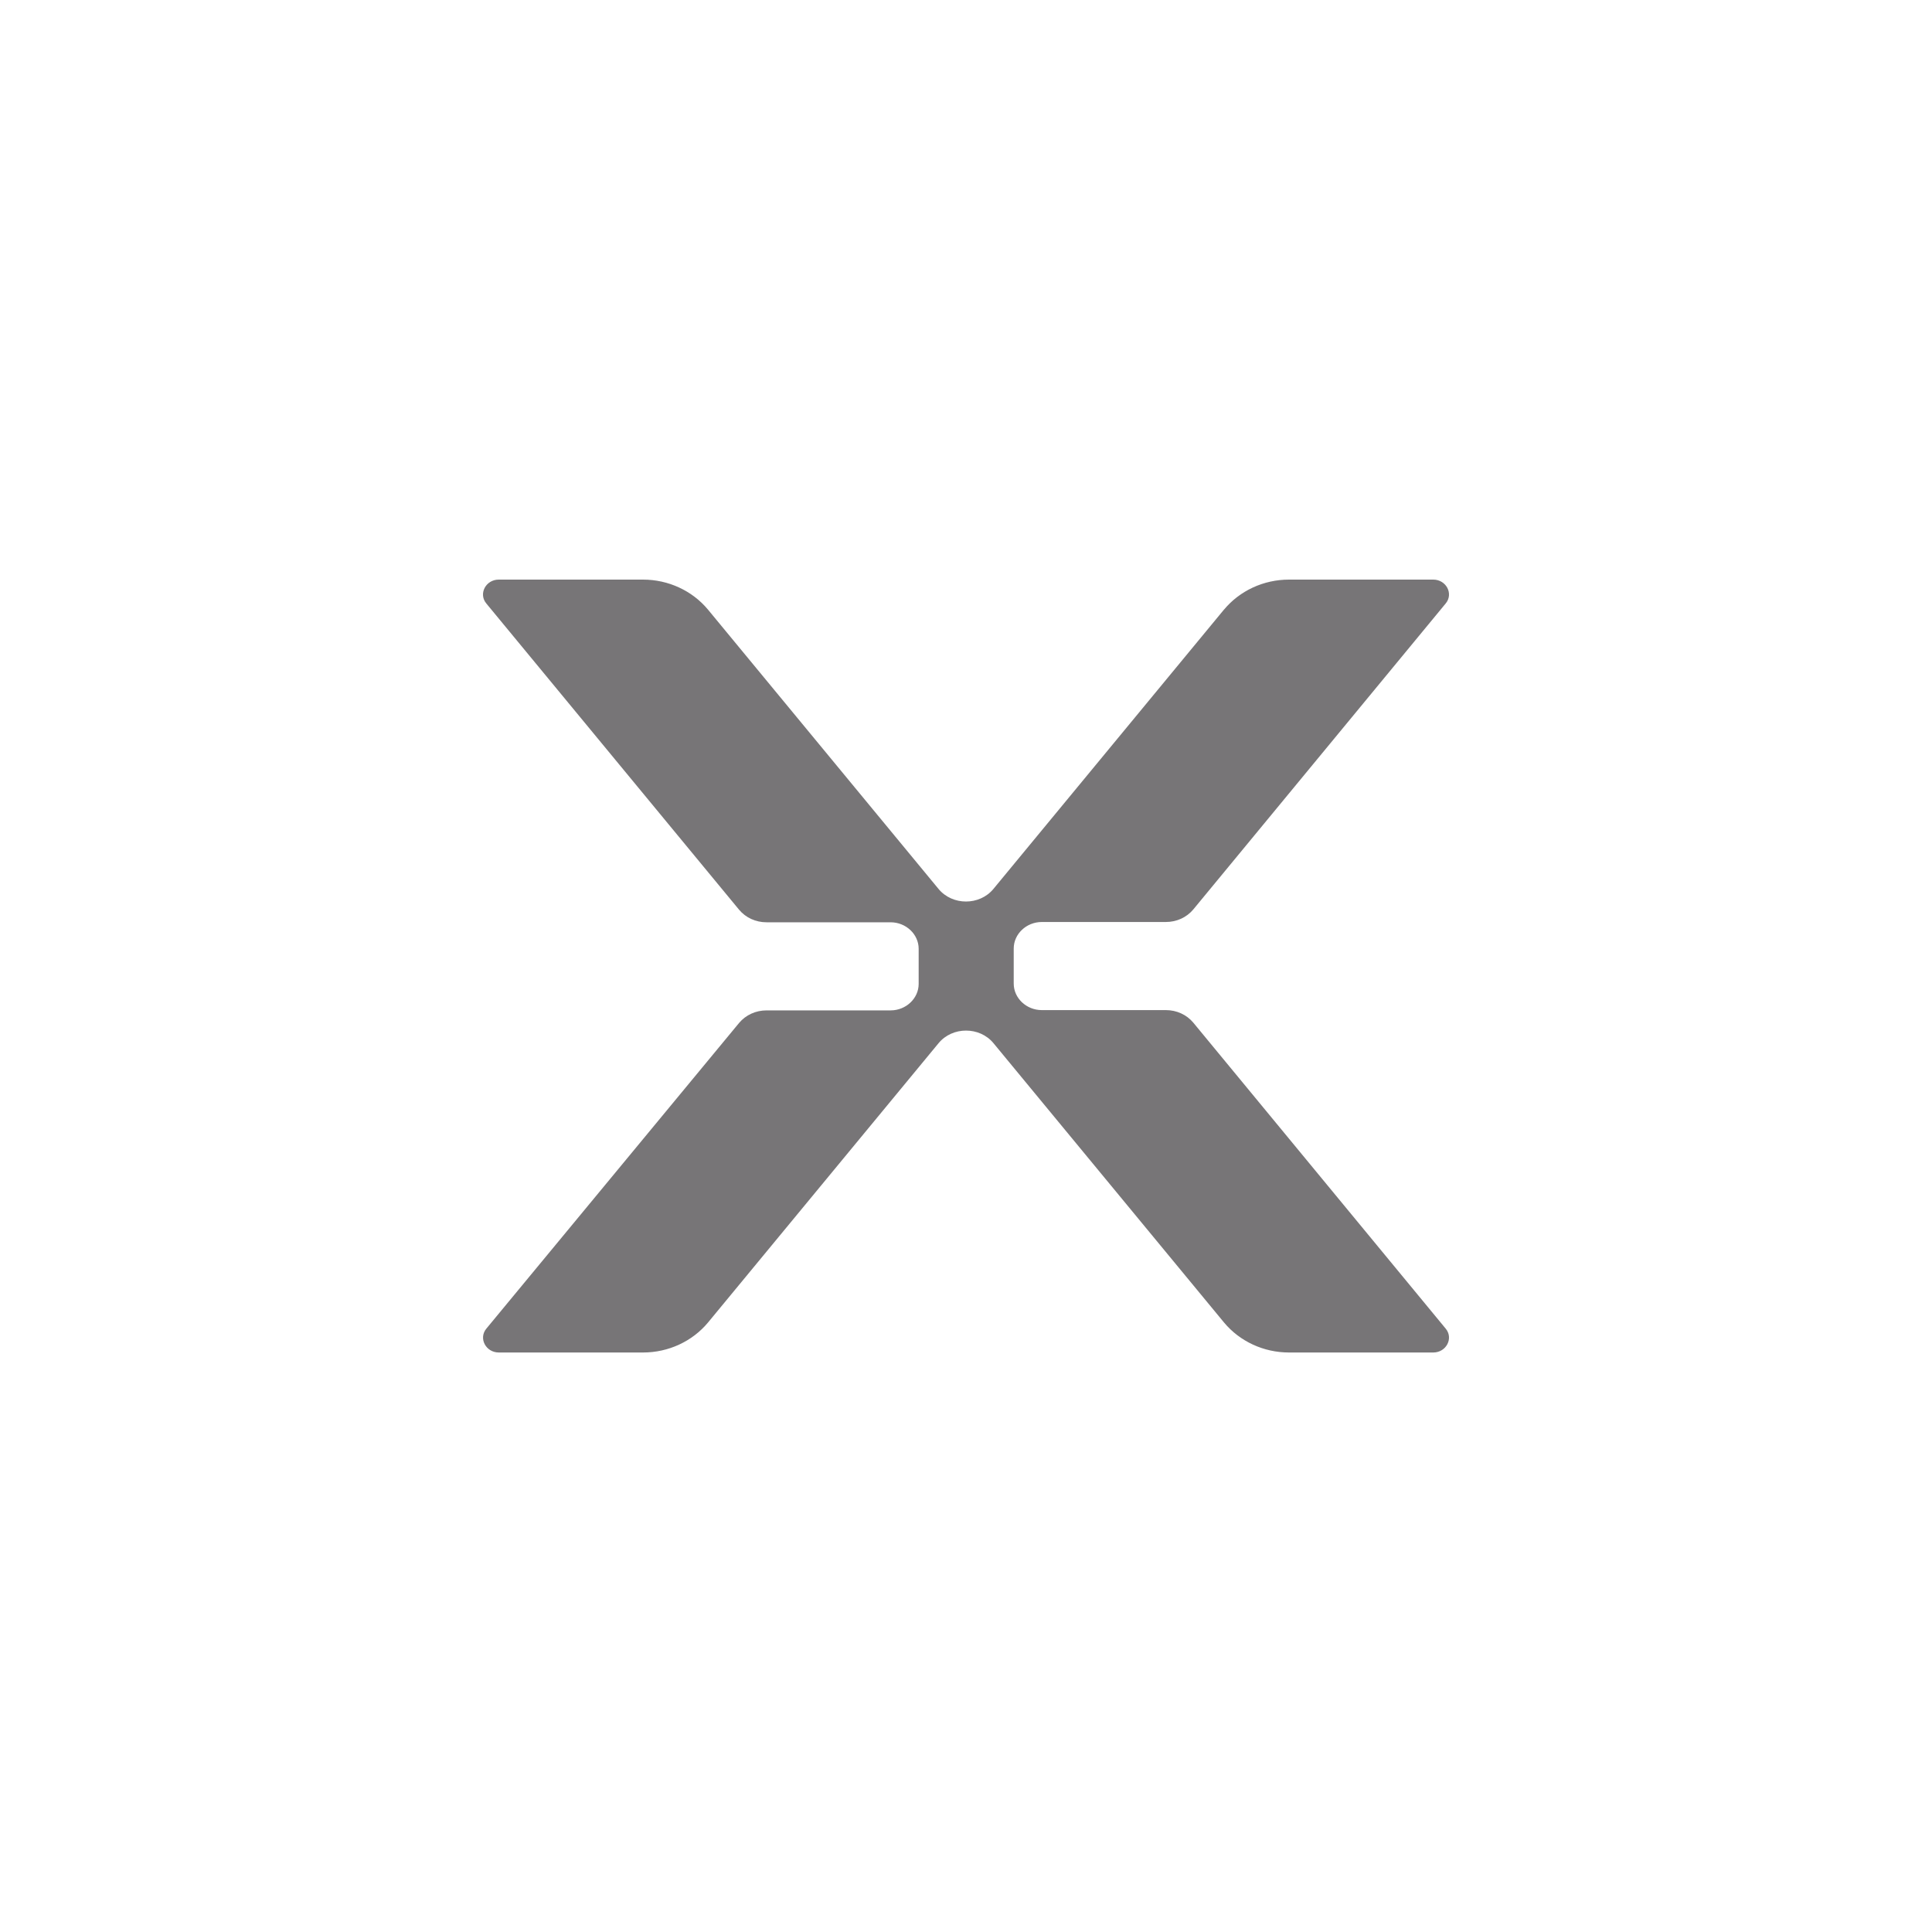 <svg xmlns="http://www.w3.org/2000/svg" width="40" height="40" fill="none">
  <path fill="#777577" d="M25.343 12.62c.325-.39.819-.62 1.344-.62h2.987c.269 0 .425.295.256.496l-5.224 6.333c-.138.165-.344.26-.569.26h-2.568c-.319 0-.581.248-.581.549v.726c0 .301.262.549.581.549h2.568c.225 0 .431.095.569.26l5.224 6.333c.169.201.013.496-.256.496h-2.987c-.525 0-1.019-.23-1.344-.62l-4.774-5.784c-.287-.348-.85-.348-1.137 0l-4.774 5.784c-.325.39-.819.62-1.344.62h-2.987c-.269 0-.425-.295-.256-.496l5.231-6.327c.138-.165.344-.26.569-.26h2.568c.319 0 .581-.248.581-.549v-.726c0-.301-.263-.549-.581-.549h-2.568c-.225 0-.431-.095-.569-.26L10.07 12.496c-.169-.201-.013-.496.256-.496h2.987c.525 0 1.019.23 1.344.62l4.774 5.784c.287.348.85.348 1.137 0l4.774-5.784Z"/>
</svg>
